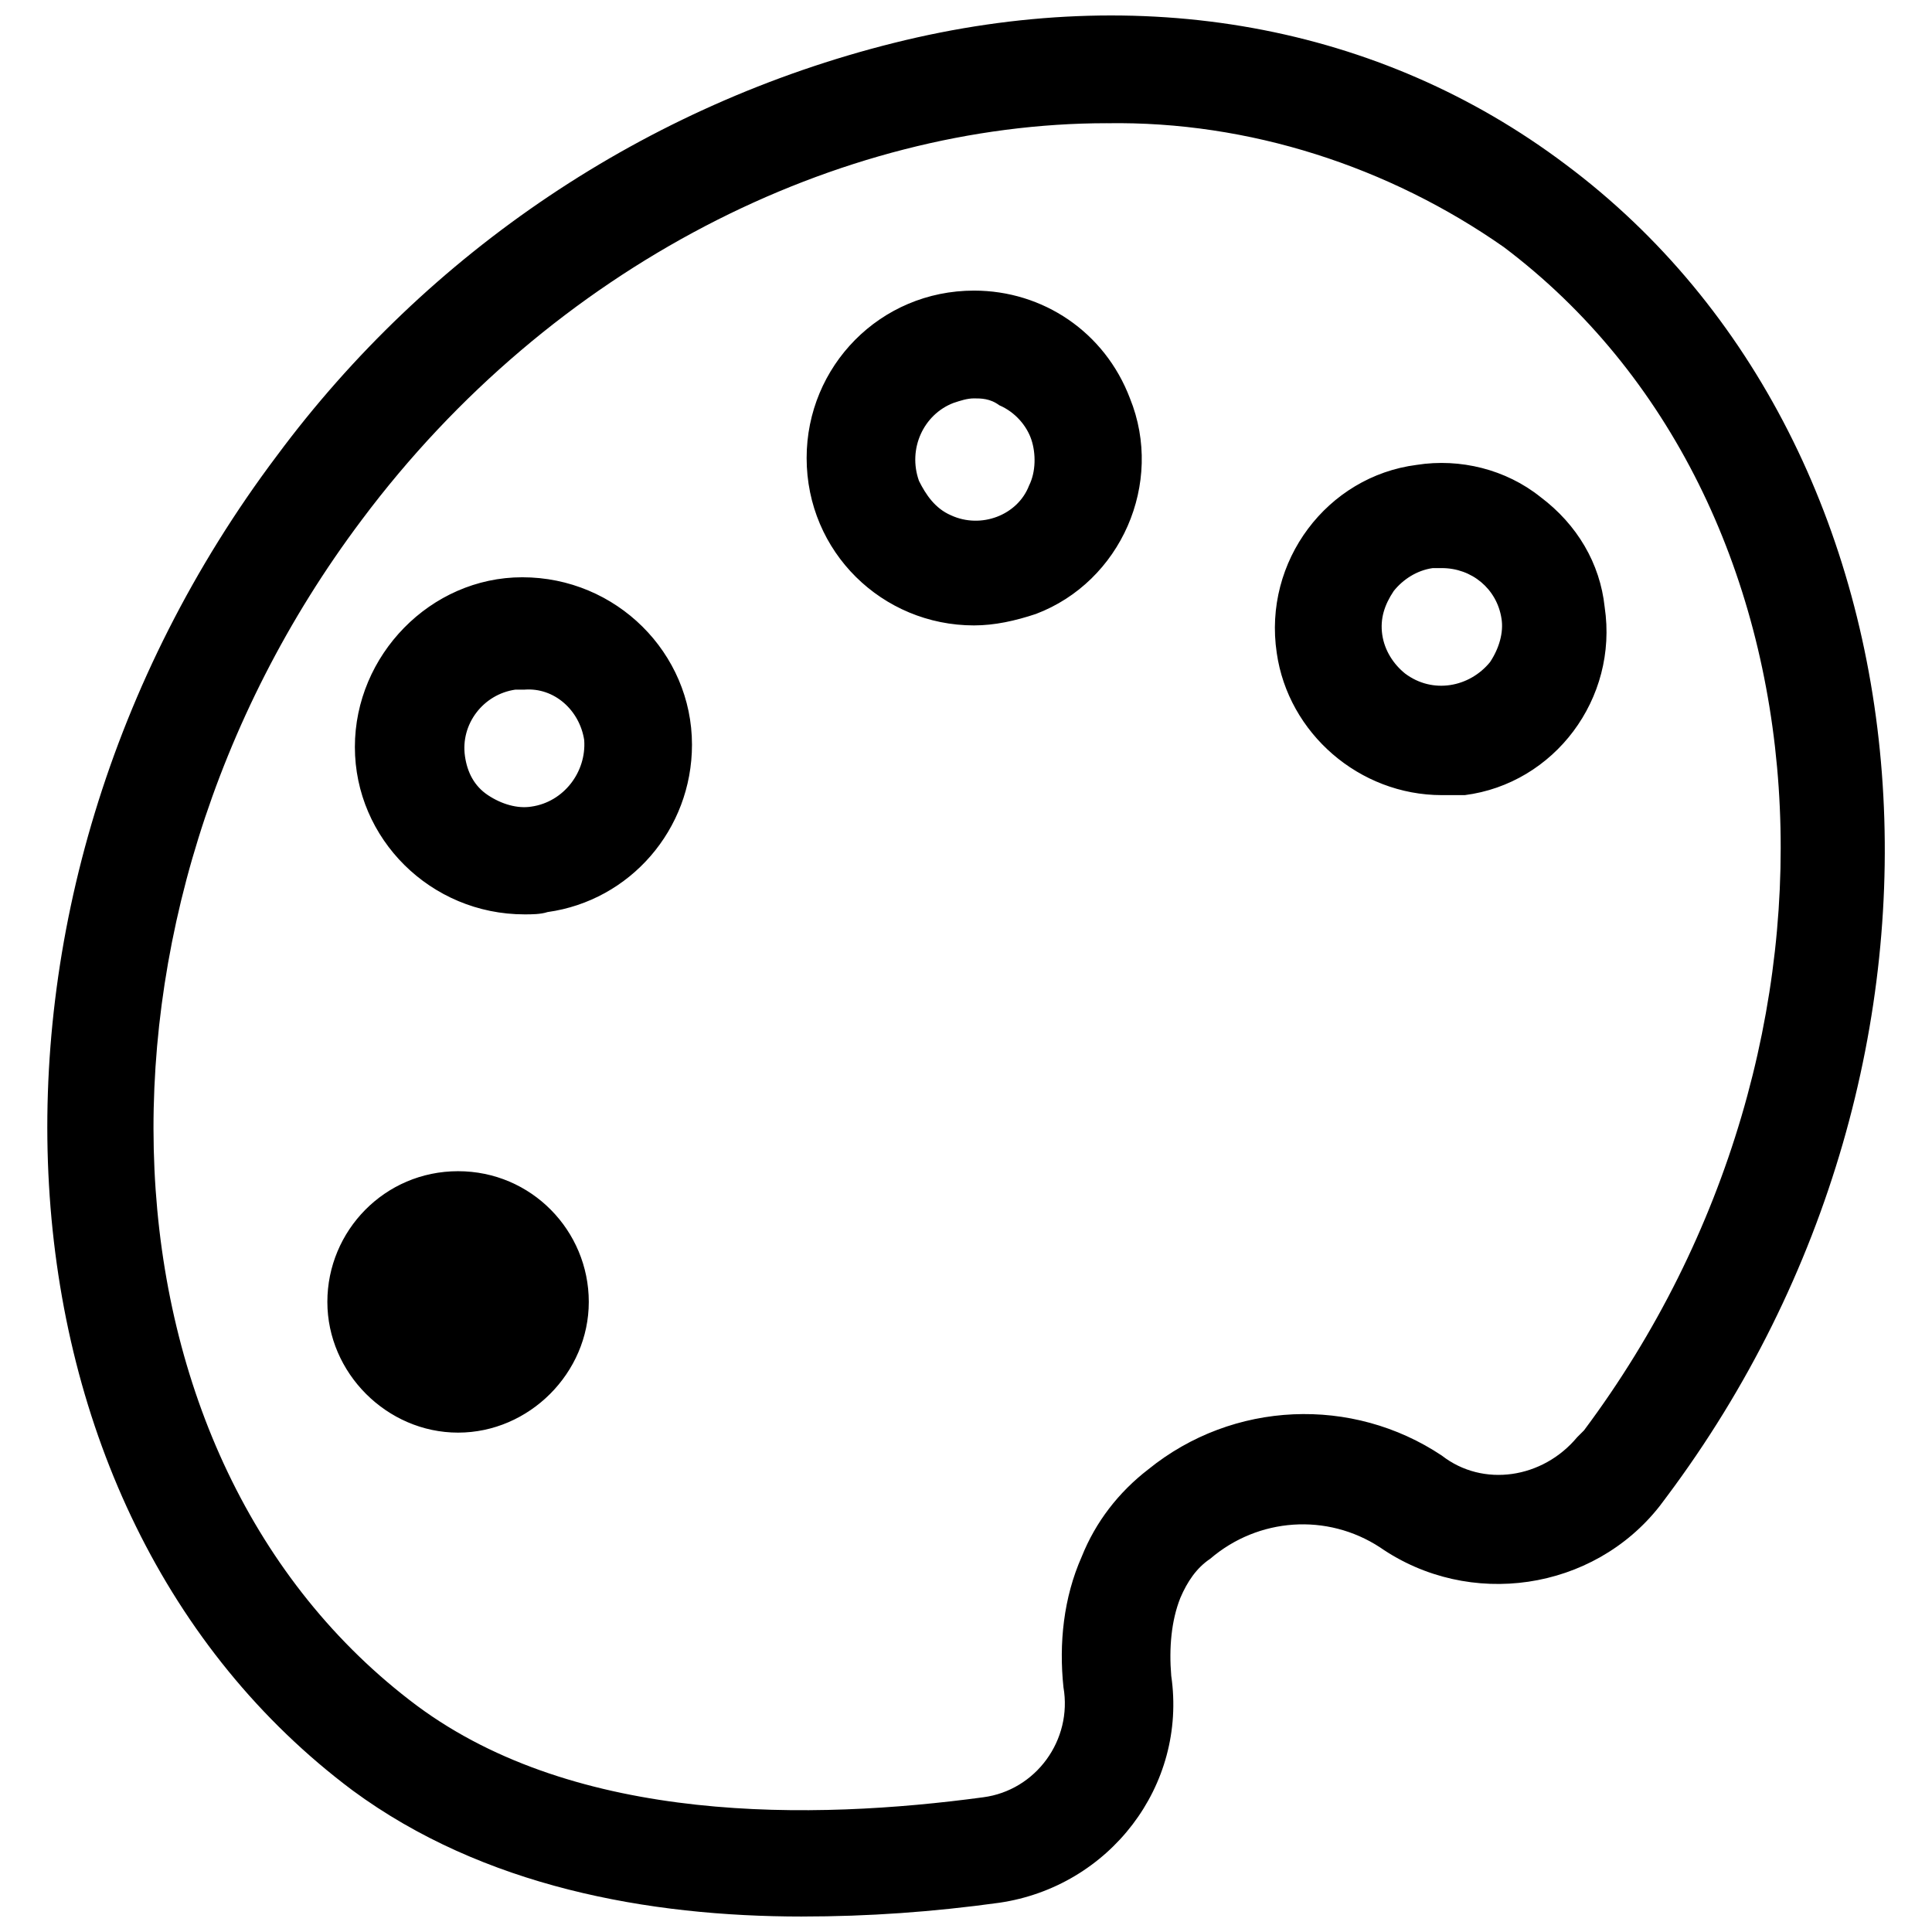 <?xml version="1.0" encoding="UTF-8"?>
<!-- Uploaded to: ICON Repo, www.svgrepo.com, Generator: ICON Repo Mixer Tools -->
<svg width="800px" height="800px" version="1.1" viewBox="144 144 512 512" xmlns="http://www.w3.org/2000/svg">
 <defs>
  <clipPath id="a">
   <path d="m156 148.09h488v503.81h-488z"/>
  </clipPath>
 </defs>
 <g clip-path="url(#a)">
  <path d="m356.55 651.9c-40.719 0-84.477-7.902-119.12-33.426-99.059-74.141-108.79-235.8-20.055-353.7 40.109-54.09 97.844-92.984 163.48-109.39 65.637-16.41 128.84-4.863 178.07 32.211 100.88 75.359 113.64 237.02 26.738 353.09l-1.824 2.43c-17.625 22.484-50.441 27.348-74.145 10.938-13.977-9.117-32.211-7.902-44.973 3.039-3.644 2.43-6.078 6.078-7.902 10.332-2.43 6.078-3.039 13.371-2.43 20.664 4.254 29.172-16.41 55.91-45.578 60.164-17.621 2.43-34.641 3.644-52.262 3.644zm80.828-475.25c-71.105 0-147.07 37.68-197.52 105.14-79.004 105.14-72.32 249.17 14.586 314.2 42.543 31.602 105.14 30.387 150.11 24.309 13.977-1.824 23.703-15.191 21.27-29.172-1.215-11.547 0-23.703 4.863-34.641 3.644-9.117 9.723-17.016 17.625-23.094 22.484-18.23 54.09-19.449 77.789-3.644 10.938 8.508 26.738 6.078 35.855-4.863l1.824-1.824c77.184-103.31 67.457-246.74-21.27-313.59-30.387-21.266-67.457-33.418-105.14-32.812zm-35.25 133.09c-24.309 0-44.363-19.449-44.363-44.363 0-24.309 19.449-44.363 44.363-44.363 18.23 0 34.641 10.938 41.324 28.562 9.117 22.484-2.43 48.617-24.918 57.125-5.465 1.824-10.938 3.039-16.406 3.039zm0-60.164c-1.824 0-3.644 0.609-5.469 1.215-7.902 3.039-12.156 12.156-9.117 20.664 1.824 3.644 4.254 7.293 8.508 9.117 7.902 3.644 17.625 0 20.664-7.902 1.824-3.644 1.824-8.508 0.609-12.156-1.215-3.644-4.254-7.293-8.508-9.117-2.434-1.82-4.863-1.82-6.688-1.82zm123.98 105.14c-21.879 0-40.719-16.41-43.758-37.68-3.644-24.309 13.371-46.797 37.07-49.836 11.547-1.824 23.703 1.215 32.816 8.508 9.723 7.293 15.801 17.625 17.016 29.172 3.644 24.309-13.371 46.797-37.07 49.836h-6.074zm0-60.164h-2.43c-4.254 0.609-7.902 3.039-10.332 6.078-2.43 3.644-3.644 7.293-3.039 11.547 0.609 4.254 3.039 7.902 6.078 10.332 7.293 5.469 17.016 3.644 22.484-3.039 2.43-3.644 3.644-7.902 3.039-11.547-1.215-7.902-7.898-13.371-15.801-13.371zm-243.09 91.766c-24.918 0-44.973-20.055-44.973-44.363 0-24.309 20.055-44.973 44.363-44.973 24.918 0 44.973 20.055 44.973 44.363 0 22.484-16.41 41.324-38.285 44.363-1.824 0.609-4.258 0.609-6.078 0.609zm0-59.559h-2.43c-8.508 1.215-14.586 9.117-13.371 17.625 0.609 4.254 2.43 7.902 6.078 10.332 3.644 2.43 7.902 3.644 11.547 3.039 8.508-1.215 14.586-9.117 13.977-17.625-1.215-7.898-7.902-13.977-15.801-13.371zm-17.625 127.62c19.449 0 34.641 15.801 34.641 34.641s-15.801 34.641-34.641 34.641c-18.84 0-34.641-15.801-34.641-34.641s15.191-34.641 34.641-34.641z"/>
 </g>
</svg>